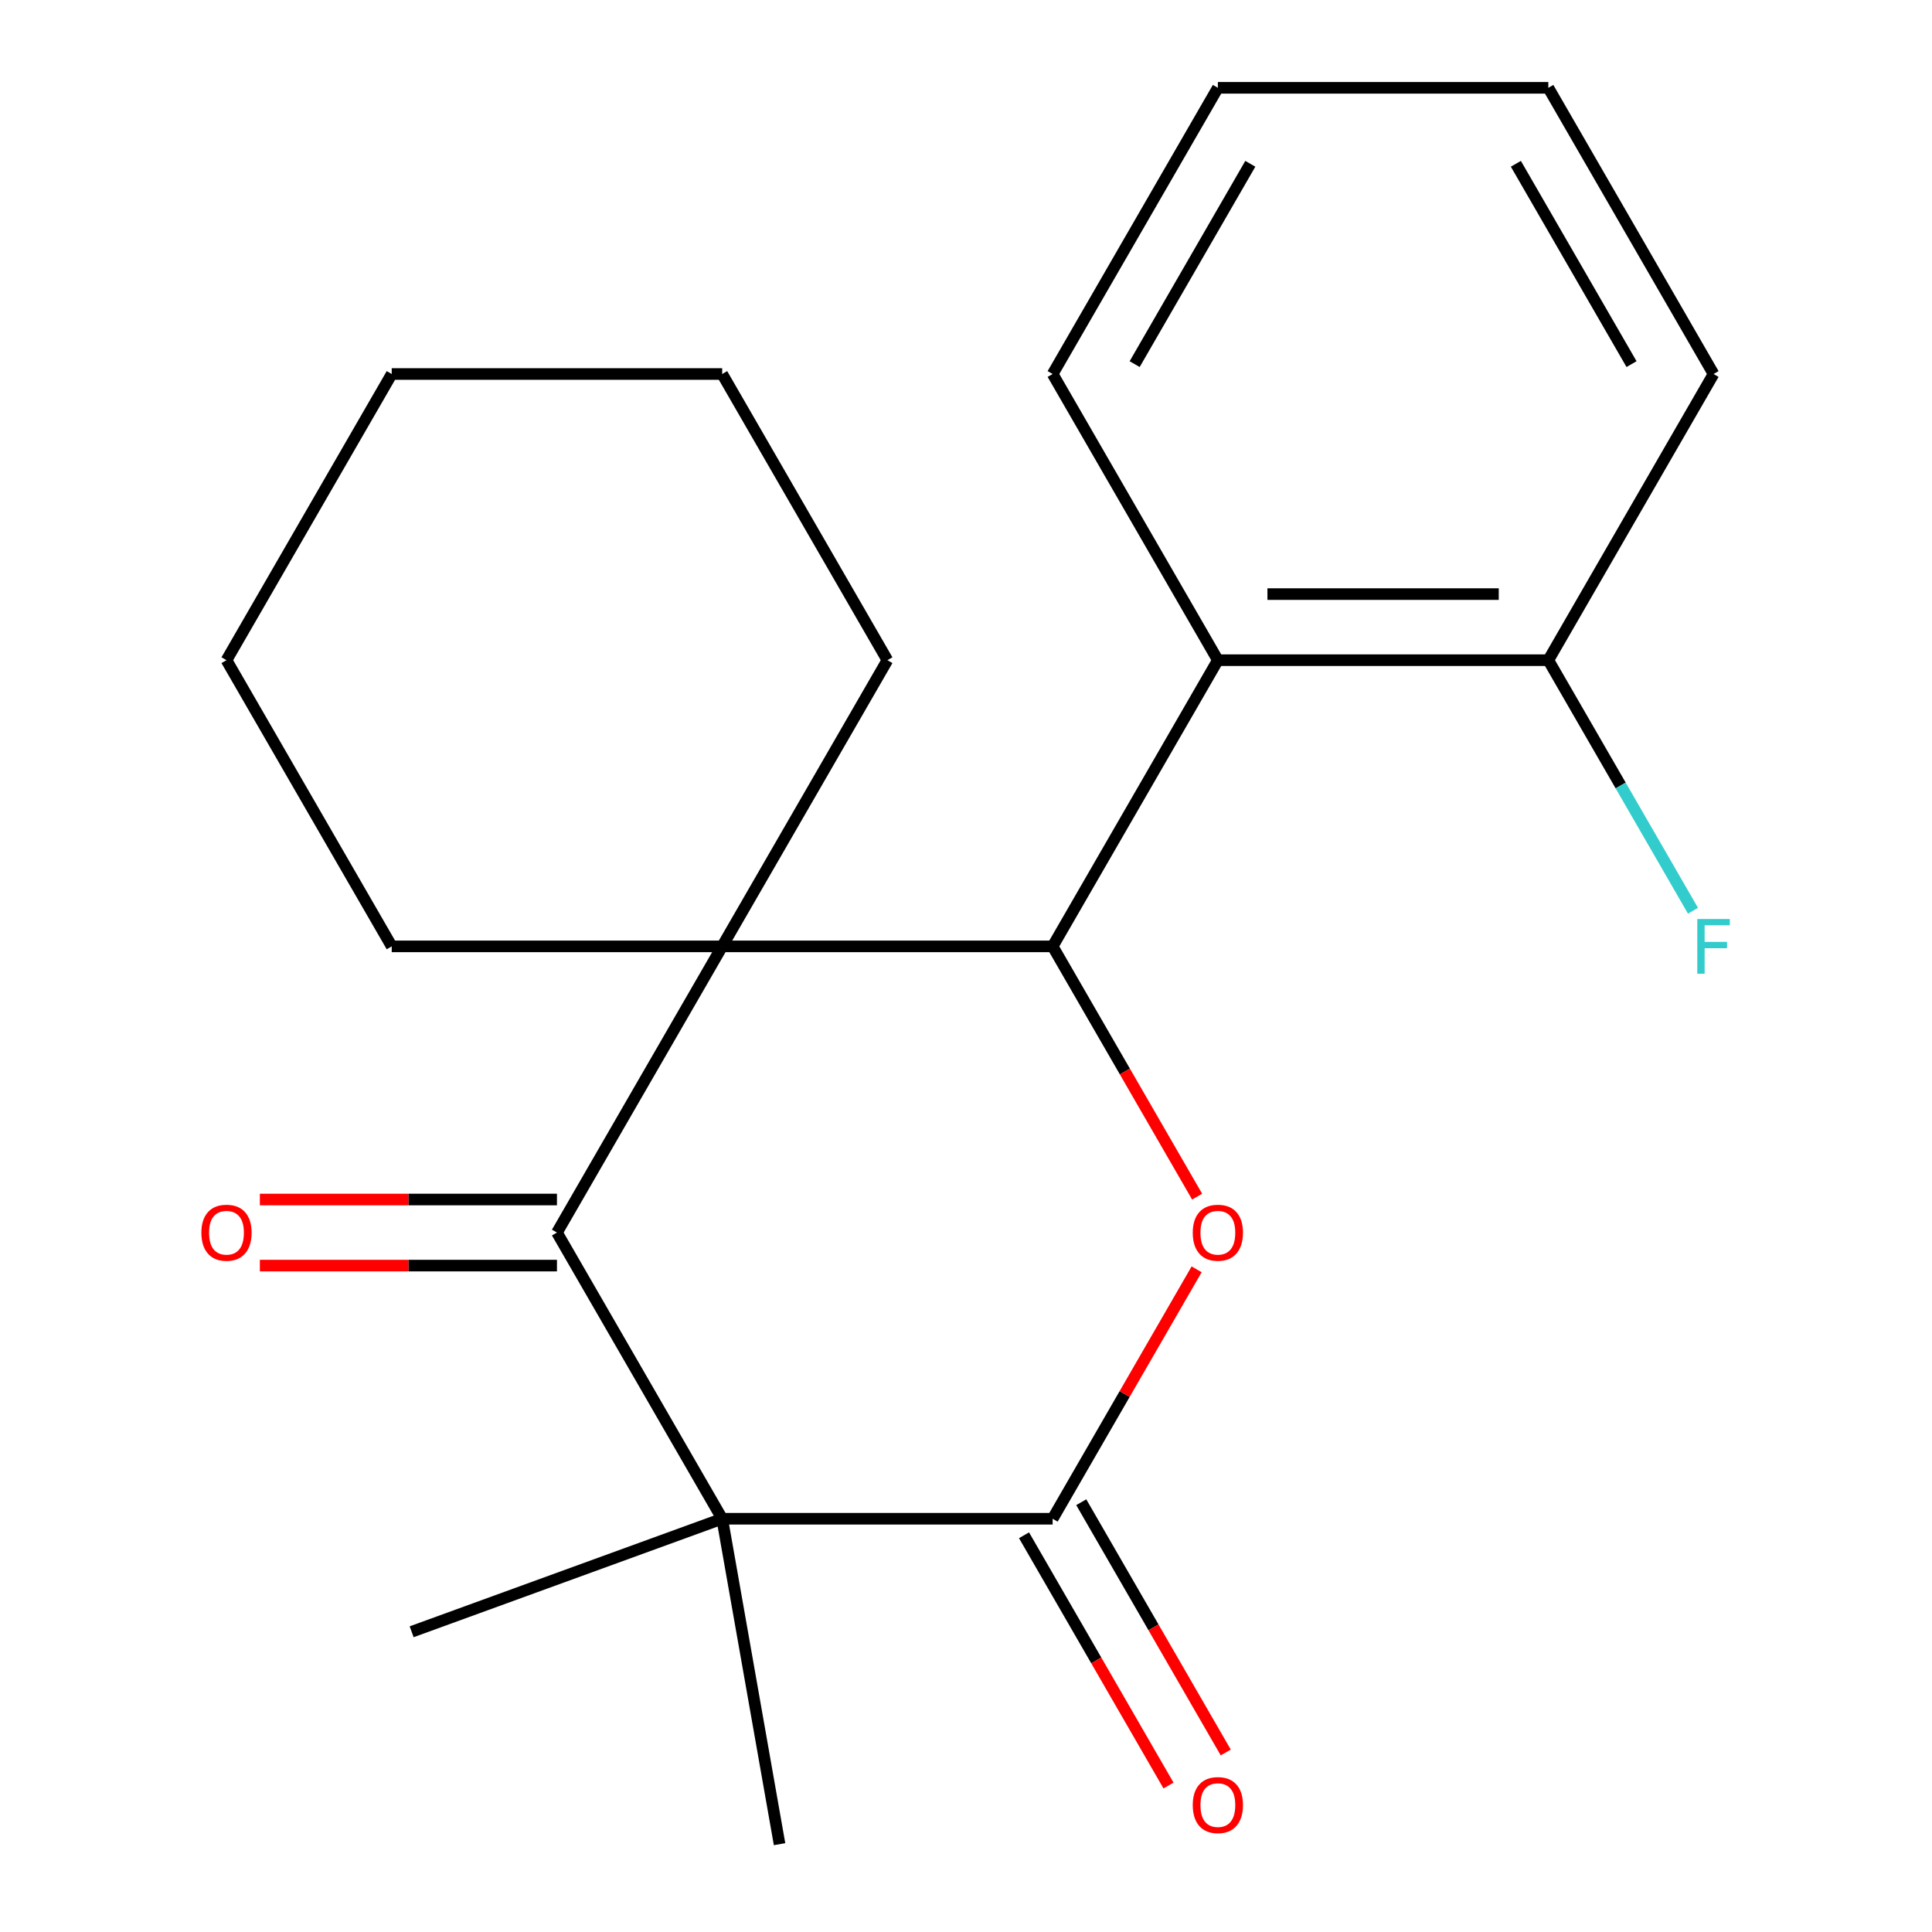 <?xml version='1.0' encoding='iso-8859-1'?>
<svg version='1.1' baseProfile='full'
              xmlns='http://www.w3.org/2000/svg'
                      xmlns:rdkit='http://www.rdkit.org/xml'
                      xmlns:xlink='http://www.w3.org/1999/xlink'
                  xml:space='preserve'
width='1000px' height='1000px' viewBox='0 0 1000 1000'>
<!-- END OF HEADER -->
<rect style='opacity:1.0;fill:#FFFFFF;stroke:none' width='1000' height='1000' x='0' y='0'> </rect>
<path class='bond-2' d='M 373.798,786.099 L 288.276,637.97' style='fill:none;fill-rule:evenodd;stroke:#000000;stroke-width:6px;stroke-linecap:butt;stroke-linejoin:miter;stroke-opacity:1' />
<path class='bond-3' d='M 373.798,786.099 L 544.843,786.099' style='fill:none;fill-rule:evenodd;stroke:#000000;stroke-width:6px;stroke-linecap:butt;stroke-linejoin:miter;stroke-opacity:1' />
<path class='bond-9' d='M 373.798,786.099 L 403.5,954.545' style='fill:none;fill-rule:evenodd;stroke:#000000;stroke-width:6px;stroke-linecap:butt;stroke-linejoin:miter;stroke-opacity:1' />
<path class='bond-10' d='M 373.798,786.099 L 213.069,844.6' style='fill:none;fill-rule:evenodd;stroke:#000000;stroke-width:6px;stroke-linecap:butt;stroke-linejoin:miter;stroke-opacity:1' />
<path class='bond-0' d='M 373.798,489.841 L 288.276,637.97' style='fill:none;fill-rule:evenodd;stroke:#000000;stroke-width:6px;stroke-linecap:butt;stroke-linejoin:miter;stroke-opacity:1' />
<path class='bond-11' d='M 373.798,489.841 L 459.321,341.712' style='fill:none;fill-rule:evenodd;stroke:#000000;stroke-width:6px;stroke-linecap:butt;stroke-linejoin:miter;stroke-opacity:1' />
<path class='bond-12' d='M 373.798,489.841 L 202.754,489.841' style='fill:none;fill-rule:evenodd;stroke:#000000;stroke-width:6px;stroke-linecap:butt;stroke-linejoin:miter;stroke-opacity:1' />
<path class='bond-21' d='M 373.798,489.841 L 544.843,489.841' style='fill:none;fill-rule:evenodd;stroke:#000000;stroke-width:6px;stroke-linecap:butt;stroke-linejoin:miter;stroke-opacity:1' />
<path class='bond-1' d='M 544.843,489.841 L 582.236,554.608' style='fill:none;fill-rule:evenodd;stroke:#000000;stroke-width:6px;stroke-linecap:butt;stroke-linejoin:miter;stroke-opacity:1' />
<path class='bond-1' d='M 582.236,554.608 L 619.629,619.374' style='fill:none;fill-rule:evenodd;stroke:#FF0000;stroke-width:6px;stroke-linecap:butt;stroke-linejoin:miter;stroke-opacity:1' />
<path class='bond-5' d='M 544.843,489.841 L 630.365,341.712' style='fill:none;fill-rule:evenodd;stroke:#000000;stroke-width:6px;stroke-linecap:butt;stroke-linejoin:miter;stroke-opacity:1' />
<path class='bond-7' d='M 288.276,620.866 L 211.392,620.866' style='fill:none;fill-rule:evenodd;stroke:#000000;stroke-width:6px;stroke-linecap:butt;stroke-linejoin:miter;stroke-opacity:1' />
<path class='bond-7' d='M 211.392,620.866 L 134.508,620.866' style='fill:none;fill-rule:evenodd;stroke:#FF0000;stroke-width:6px;stroke-linecap:butt;stroke-linejoin:miter;stroke-opacity:1' />
<path class='bond-7' d='M 288.276,655.075 L 211.392,655.075' style='fill:none;fill-rule:evenodd;stroke:#000000;stroke-width:6px;stroke-linecap:butt;stroke-linejoin:miter;stroke-opacity:1' />
<path class='bond-7' d='M 211.392,655.075 L 134.508,655.075' style='fill:none;fill-rule:evenodd;stroke:#FF0000;stroke-width:6px;stroke-linecap:butt;stroke-linejoin:miter;stroke-opacity:1' />
<path class='bond-4' d='M 544.843,786.099 L 582.109,721.553' style='fill:none;fill-rule:evenodd;stroke:#000000;stroke-width:6px;stroke-linecap:butt;stroke-linejoin:miter;stroke-opacity:1' />
<path class='bond-4' d='M 582.109,721.553 L 619.375,657.007' style='fill:none;fill-rule:evenodd;stroke:#FF0000;stroke-width:6px;stroke-linecap:butt;stroke-linejoin:miter;stroke-opacity:1' />
<path class='bond-6' d='M 530.03,794.652 L 567.423,859.418' style='fill:none;fill-rule:evenodd;stroke:#000000;stroke-width:6px;stroke-linecap:butt;stroke-linejoin:miter;stroke-opacity:1' />
<path class='bond-6' d='M 567.423,859.418 L 604.816,924.184' style='fill:none;fill-rule:evenodd;stroke:#FF0000;stroke-width:6px;stroke-linecap:butt;stroke-linejoin:miter;stroke-opacity:1' />
<path class='bond-6' d='M 559.656,777.547 L 597.049,842.314' style='fill:none;fill-rule:evenodd;stroke:#000000;stroke-width:6px;stroke-linecap:butt;stroke-linejoin:miter;stroke-opacity:1' />
<path class='bond-6' d='M 597.049,842.314 L 634.442,907.08' style='fill:none;fill-rule:evenodd;stroke:#FF0000;stroke-width:6px;stroke-linecap:butt;stroke-linejoin:miter;stroke-opacity:1' />
<path class='bond-8' d='M 630.365,341.712 L 801.41,341.712' style='fill:none;fill-rule:evenodd;stroke:#000000;stroke-width:6px;stroke-linecap:butt;stroke-linejoin:miter;stroke-opacity:1' />
<path class='bond-8' d='M 656.022,307.504 L 775.753,307.504' style='fill:none;fill-rule:evenodd;stroke:#000000;stroke-width:6px;stroke-linecap:butt;stroke-linejoin:miter;stroke-opacity:1' />
<path class='bond-14' d='M 630.365,341.712 L 544.843,193.584' style='fill:none;fill-rule:evenodd;stroke:#000000;stroke-width:6px;stroke-linecap:butt;stroke-linejoin:miter;stroke-opacity:1' />
<path class='bond-13' d='M 801.41,341.712 L 838.849,406.559' style='fill:none;fill-rule:evenodd;stroke:#000000;stroke-width:6px;stroke-linecap:butt;stroke-linejoin:miter;stroke-opacity:1' />
<path class='bond-13' d='M 838.849,406.559 L 876.288,471.405' style='fill:none;fill-rule:evenodd;stroke:#33CCCC;stroke-width:6px;stroke-linecap:butt;stroke-linejoin:miter;stroke-opacity:1' />
<path class='bond-15' d='M 801.41,341.712 L 886.932,193.584' style='fill:none;fill-rule:evenodd;stroke:#000000;stroke-width:6px;stroke-linecap:butt;stroke-linejoin:miter;stroke-opacity:1' />
<path class='bond-17' d='M 459.321,341.712 L 373.798,193.584' style='fill:none;fill-rule:evenodd;stroke:#000000;stroke-width:6px;stroke-linecap:butt;stroke-linejoin:miter;stroke-opacity:1' />
<path class='bond-16' d='M 202.754,489.841 L 117.231,341.712' style='fill:none;fill-rule:evenodd;stroke:#000000;stroke-width:6px;stroke-linecap:butt;stroke-linejoin:miter;stroke-opacity:1' />
<path class='bond-18' d='M 544.843,193.584 L 630.365,45.455' style='fill:none;fill-rule:evenodd;stroke:#000000;stroke-width:6px;stroke-linecap:butt;stroke-linejoin:miter;stroke-opacity:1' />
<path class='bond-18' d='M 587.297,188.469 L 647.163,84.778' style='fill:none;fill-rule:evenodd;stroke:#000000;stroke-width:6px;stroke-linecap:butt;stroke-linejoin:miter;stroke-opacity:1' />
<path class='bond-23' d='M 886.932,193.584 L 801.41,45.455' style='fill:none;fill-rule:evenodd;stroke:#000000;stroke-width:6px;stroke-linecap:butt;stroke-linejoin:miter;stroke-opacity:1' />
<path class='bond-23' d='M 844.478,188.469 L 784.612,84.778' style='fill:none;fill-rule:evenodd;stroke:#000000;stroke-width:6px;stroke-linecap:butt;stroke-linejoin:miter;stroke-opacity:1' />
<path class='bond-20' d='M 117.231,341.712 L 202.754,193.584' style='fill:none;fill-rule:evenodd;stroke:#000000;stroke-width:6px;stroke-linecap:butt;stroke-linejoin:miter;stroke-opacity:1' />
<path class='bond-22' d='M 373.798,193.584 L 202.754,193.584' style='fill:none;fill-rule:evenodd;stroke:#000000;stroke-width:6px;stroke-linecap:butt;stroke-linejoin:miter;stroke-opacity:1' />
<path class='bond-19' d='M 630.365,45.455 L 801.41,45.455' style='fill:none;fill-rule:evenodd;stroke:#000000;stroke-width:6px;stroke-linecap:butt;stroke-linejoin:miter;stroke-opacity:1' />
<path  class='atom-5' d='M 617.365 638.05
Q 617.365 631.25, 620.725 627.45
Q 624.085 623.65, 630.365 623.65
Q 636.645 623.65, 640.005 627.45
Q 643.365 631.25, 643.365 638.05
Q 643.365 644.93, 639.965 648.85
Q 636.565 652.73, 630.365 652.73
Q 624.125 652.73, 620.725 648.85
Q 617.365 644.97, 617.365 638.05
M 630.365 649.53
Q 634.685 649.53, 637.005 646.65
Q 639.365 643.73, 639.365 638.05
Q 639.365 632.49, 637.005 629.69
Q 634.685 626.85, 630.365 626.85
Q 626.045 626.85, 623.685 629.65
Q 621.365 632.45, 621.365 638.05
Q 621.365 643.77, 623.685 646.65
Q 626.045 649.53, 630.365 649.53
' fill='#FF0000'/>
<path  class='atom-7' d='M 617.365 934.308
Q 617.365 927.508, 620.725 923.708
Q 624.085 919.908, 630.365 919.908
Q 636.645 919.908, 640.005 923.708
Q 643.365 927.508, 643.365 934.308
Q 643.365 941.188, 639.965 945.108
Q 636.565 948.988, 630.365 948.988
Q 624.125 948.988, 620.725 945.108
Q 617.365 941.228, 617.365 934.308
M 630.365 945.788
Q 634.685 945.788, 637.005 942.908
Q 639.365 939.988, 639.365 934.308
Q 639.365 928.748, 637.005 925.948
Q 634.685 923.108, 630.365 923.108
Q 626.045 923.108, 623.685 925.908
Q 621.365 928.708, 621.365 934.308
Q 621.365 940.028, 623.685 942.908
Q 626.045 945.788, 630.365 945.788
' fill='#FF0000'/>
<path  class='atom-8' d='M 104.231 638.05
Q 104.231 631.25, 107.591 627.45
Q 110.951 623.65, 117.231 623.65
Q 123.511 623.65, 126.871 627.45
Q 130.231 631.25, 130.231 638.05
Q 130.231 644.93, 126.831 648.85
Q 123.431 652.73, 117.231 652.73
Q 110.991 652.73, 107.591 648.85
Q 104.231 644.97, 104.231 638.05
M 117.231 649.53
Q 121.551 649.53, 123.871 646.65
Q 126.231 643.73, 126.231 638.05
Q 126.231 632.49, 123.871 629.69
Q 121.551 626.85, 117.231 626.85
Q 112.911 626.85, 110.551 629.65
Q 108.231 632.45, 108.231 638.05
Q 108.231 643.77, 110.551 646.65
Q 112.911 649.53, 117.231 649.53
' fill='#FF0000'/>
<path  class='atom-14' d='M 878.512 475.681
L 895.352 475.681
L 895.352 478.921
L 882.312 478.921
L 882.312 487.521
L 893.912 487.521
L 893.912 490.801
L 882.312 490.801
L 882.312 504.001
L 878.512 504.001
L 878.512 475.681
' fill='#33CCCC'/>
</svg>
